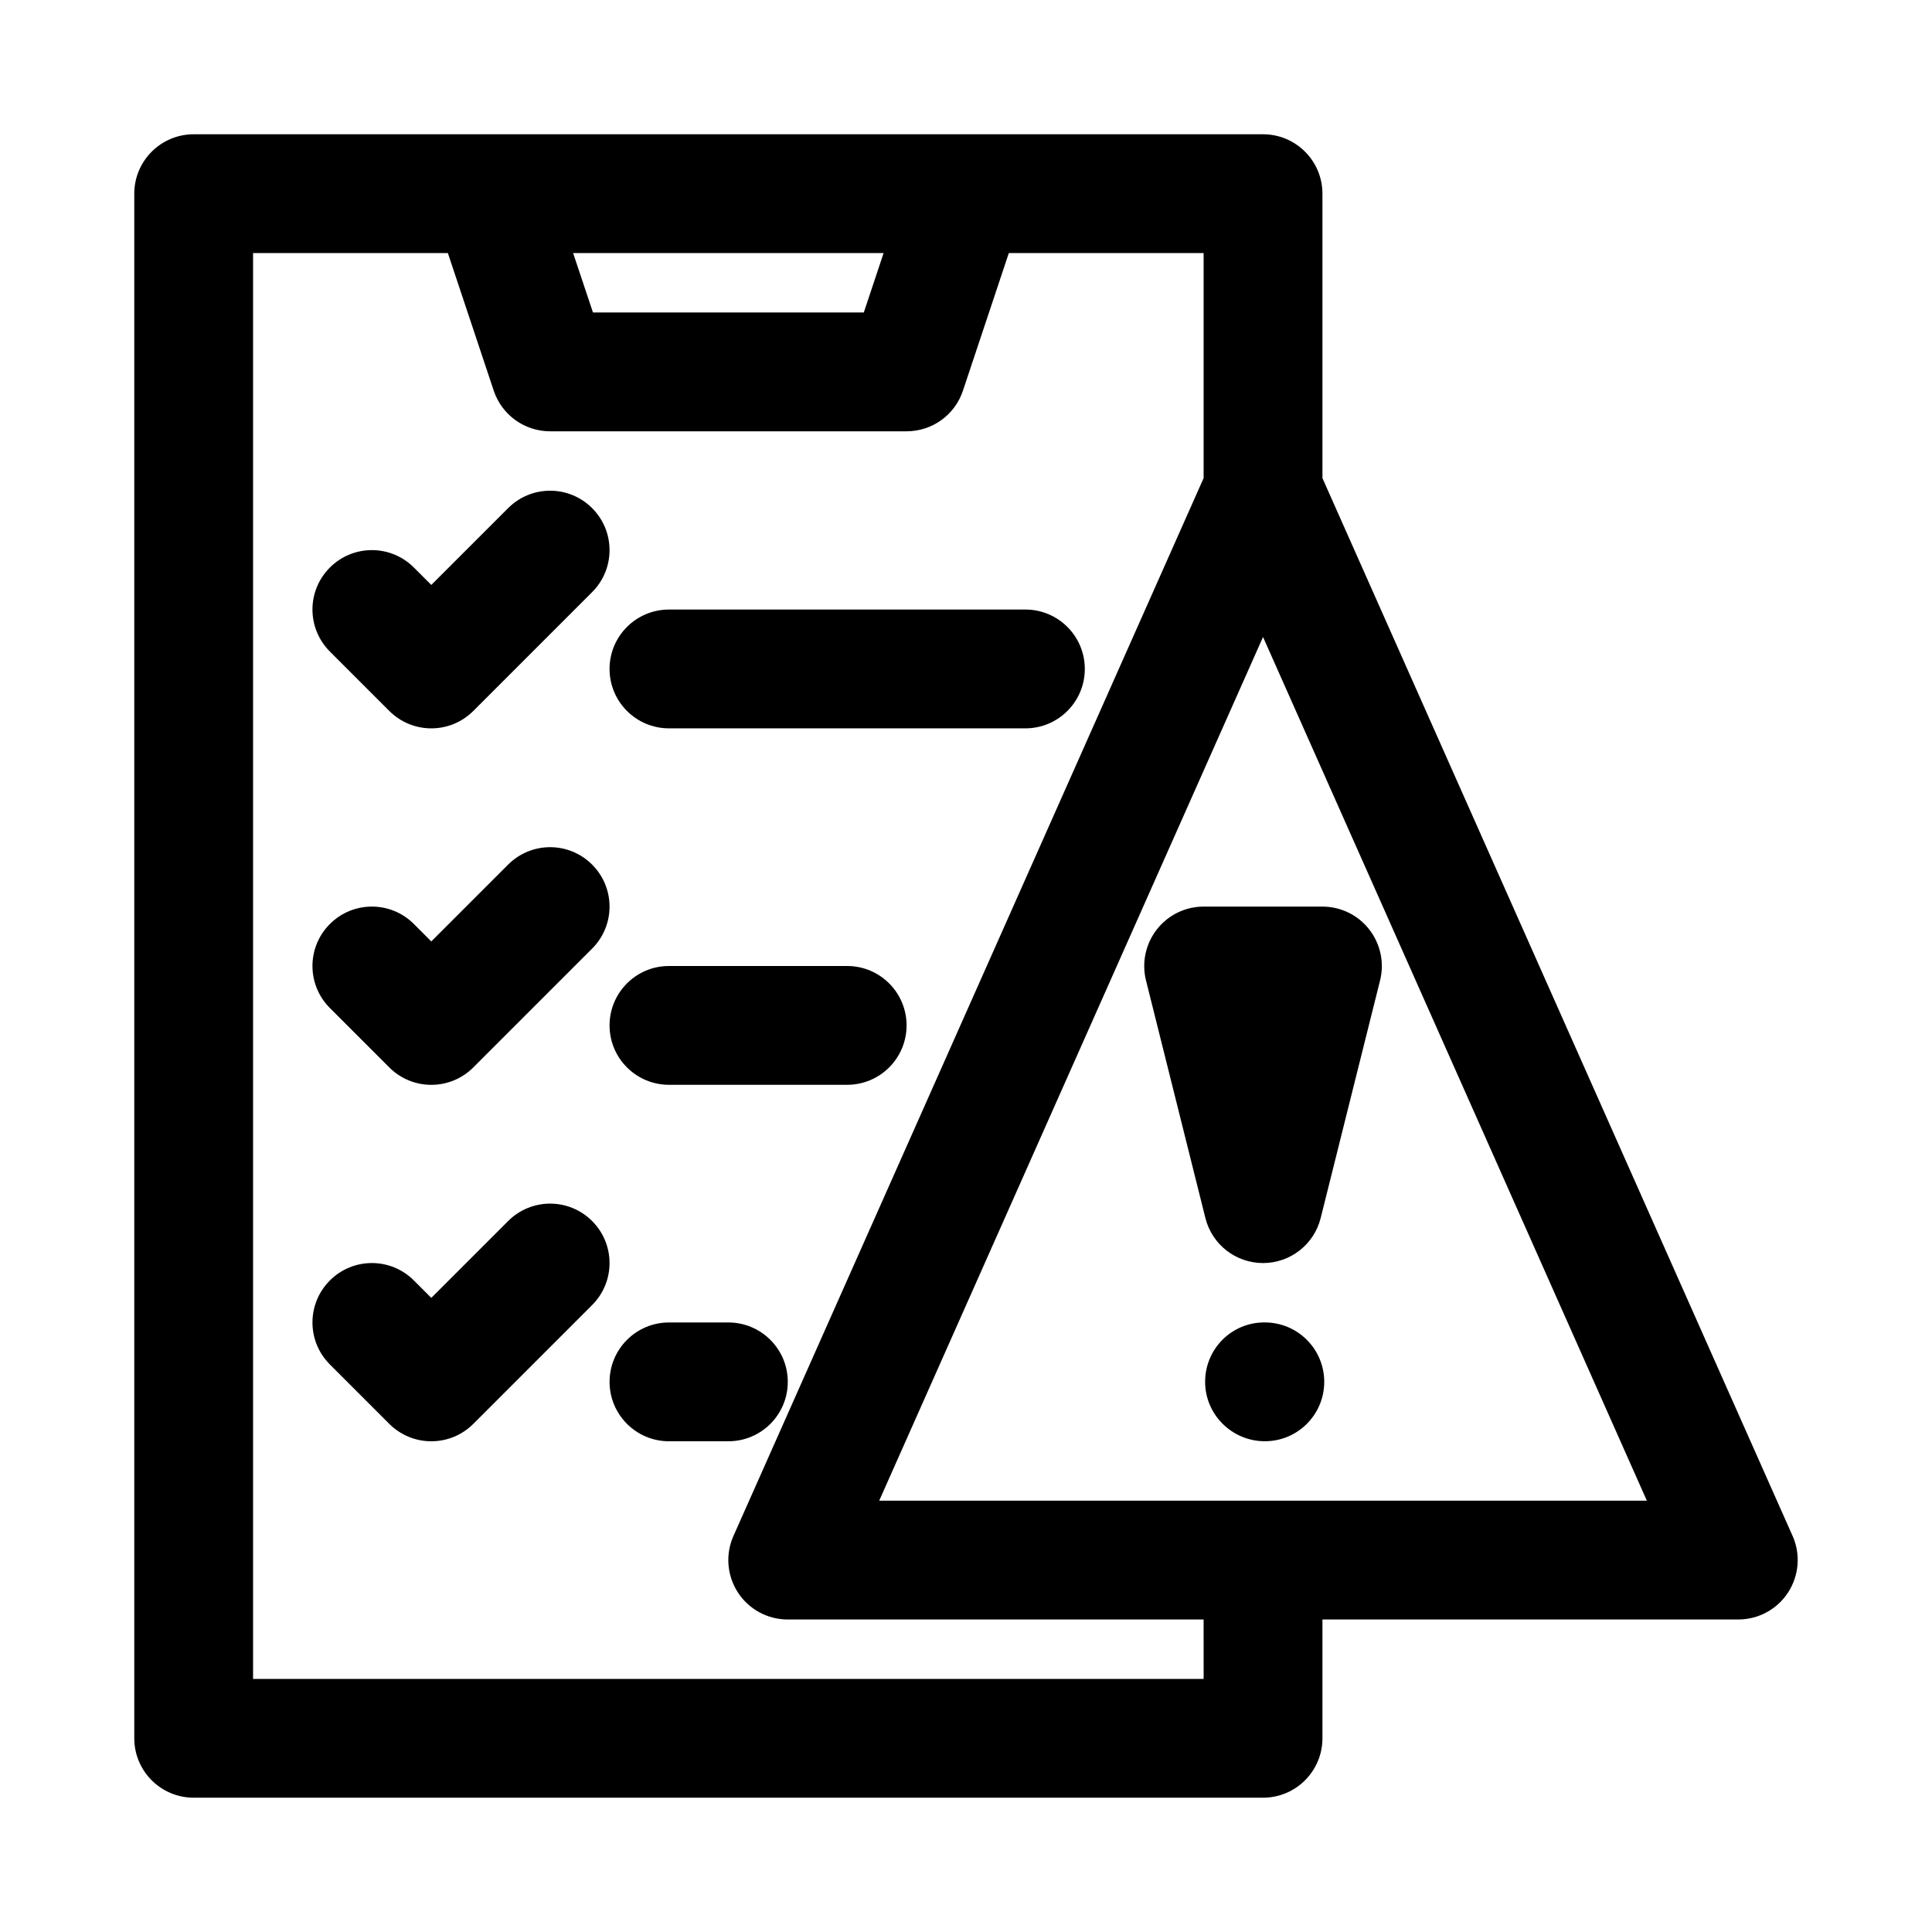 <?xml version="1.0" encoding="UTF-8"?>
<!-- Uploaded to: SVG Repo, www.svgrepo.com, Generator: SVG Repo Mixer Tools -->
<svg fill="#000000" width="800px" height="800px" version="1.1" viewBox="144 144 512 512" xmlns="http://www.w3.org/2000/svg">
 <g>
  <path d="m619.06 551.05-124.6-280.34v-75.383c0-8.691-7.055-15.742-15.742-15.742h-283.39c-8.688 0-15.742 7.055-15.742 15.742v409.34c0 8.691 7.055 15.742 15.742 15.742h283.39c8.691 0 15.742-7.055 15.742-15.742v-31.488h110.21c5.32 0 10.297-2.691 13.195-7.164 2.898-4.469 3.356-10.105 1.199-14.969zm-240.9-339.98-5.242 15.742h-71.777l-5.258-15.742zm84.816 377.86h-251.91v-377.86h51.625l12.156 36.465c2.156 6.438 8.152 10.766 14.938 10.766h94.465c6.785 0 12.801-4.328 14.941-10.77l12.156-36.461h51.625v59.637l-124.6 280.34c-2.172 4.879-1.715 10.5 1.18 14.973 2.894 4.473 7.887 7.164 13.207 7.164h110.21zm-85.98-47.23 101.72-228.89 101.72 228.89z"/>
  <path d="m450.57 390.32c-2.977 3.824-4.047 8.801-2.867 13.508l15.742 62.977c1.75 7.004 8.047 11.918 15.273 11.918s13.523-4.93 15.273-11.918l15.742-62.977c1.18-4.707 0.109-9.684-2.867-13.508-2.973-3.828-7.555-6.062-12.406-6.062h-31.488c-4.848 0-9.43 2.234-12.402 6.062z"/>
  <path d="m479.19 494.46h-0.156c-8.691 0-15.664 7.055-15.664 15.742 0 8.691 7.133 15.742 15.824 15.742 8.707 0 15.742-7.055 15.742-15.742-0.004-8.688-7.039-15.742-15.746-15.742z"/>
  <path d="m247.17 332.41c3.07 3.07 7.102 4.613 11.129 4.613 4.031 0 8.062-1.543 11.133-4.613l31.488-31.488c6.156-6.156 6.156-16.105 0-22.262s-16.105-6.156-22.262 0l-20.359 20.355-4.613-4.613c-6.156-6.156-16.105-6.156-22.262 0s-6.156 16.105 0 22.262z"/>
  <path d="m247.17 426.88c3.07 3.07 7.102 4.613 11.129 4.613 4.031 0 8.062-1.543 11.133-4.613l31.488-31.488c6.156-6.156 6.156-16.105 0-22.262s-16.105-6.156-22.262 0l-20.359 20.355-4.613-4.613c-6.156-6.156-16.105-6.156-22.262 0s-6.156 16.105 0 22.262z"/>
  <path d="m300.92 467.59c-6.156-6.156-16.105-6.156-22.262 0l-20.359 20.359-4.613-4.613c-6.156-6.156-16.105-6.156-22.262 0s-6.156 16.105 0 22.262l15.742 15.742c3.074 3.07 7.106 4.613 11.133 4.613 4.031 0 8.062-1.543 11.133-4.613l31.488-31.488c6.156-6.152 6.156-16.105 0-22.262z"/>
  <path d="m321.28 337.02h94.465c8.691 0 15.742-7.055 15.742-15.742 0-8.691-7.055-15.742-15.742-15.742h-94.465c-8.691 0-15.742 7.055-15.742 15.742s7.051 15.742 15.742 15.742z"/>
  <path d="m368.51 400h-47.23c-8.691 0-15.742 7.055-15.742 15.742 0 8.691 7.055 15.742 15.742 15.742h47.23c8.691 0 15.742-7.055 15.742-15.742 0-8.691-7.055-15.742-15.742-15.742z"/>
  <path d="m352.77 510.21c0-8.691-7.055-15.742-15.742-15.742h-15.742c-8.691 0-15.742 7.055-15.742 15.742 0 8.691 7.055 15.742 15.742 15.742h15.742c8.691 0 15.742-7.051 15.742-15.742z"/>
 </g>
</svg>